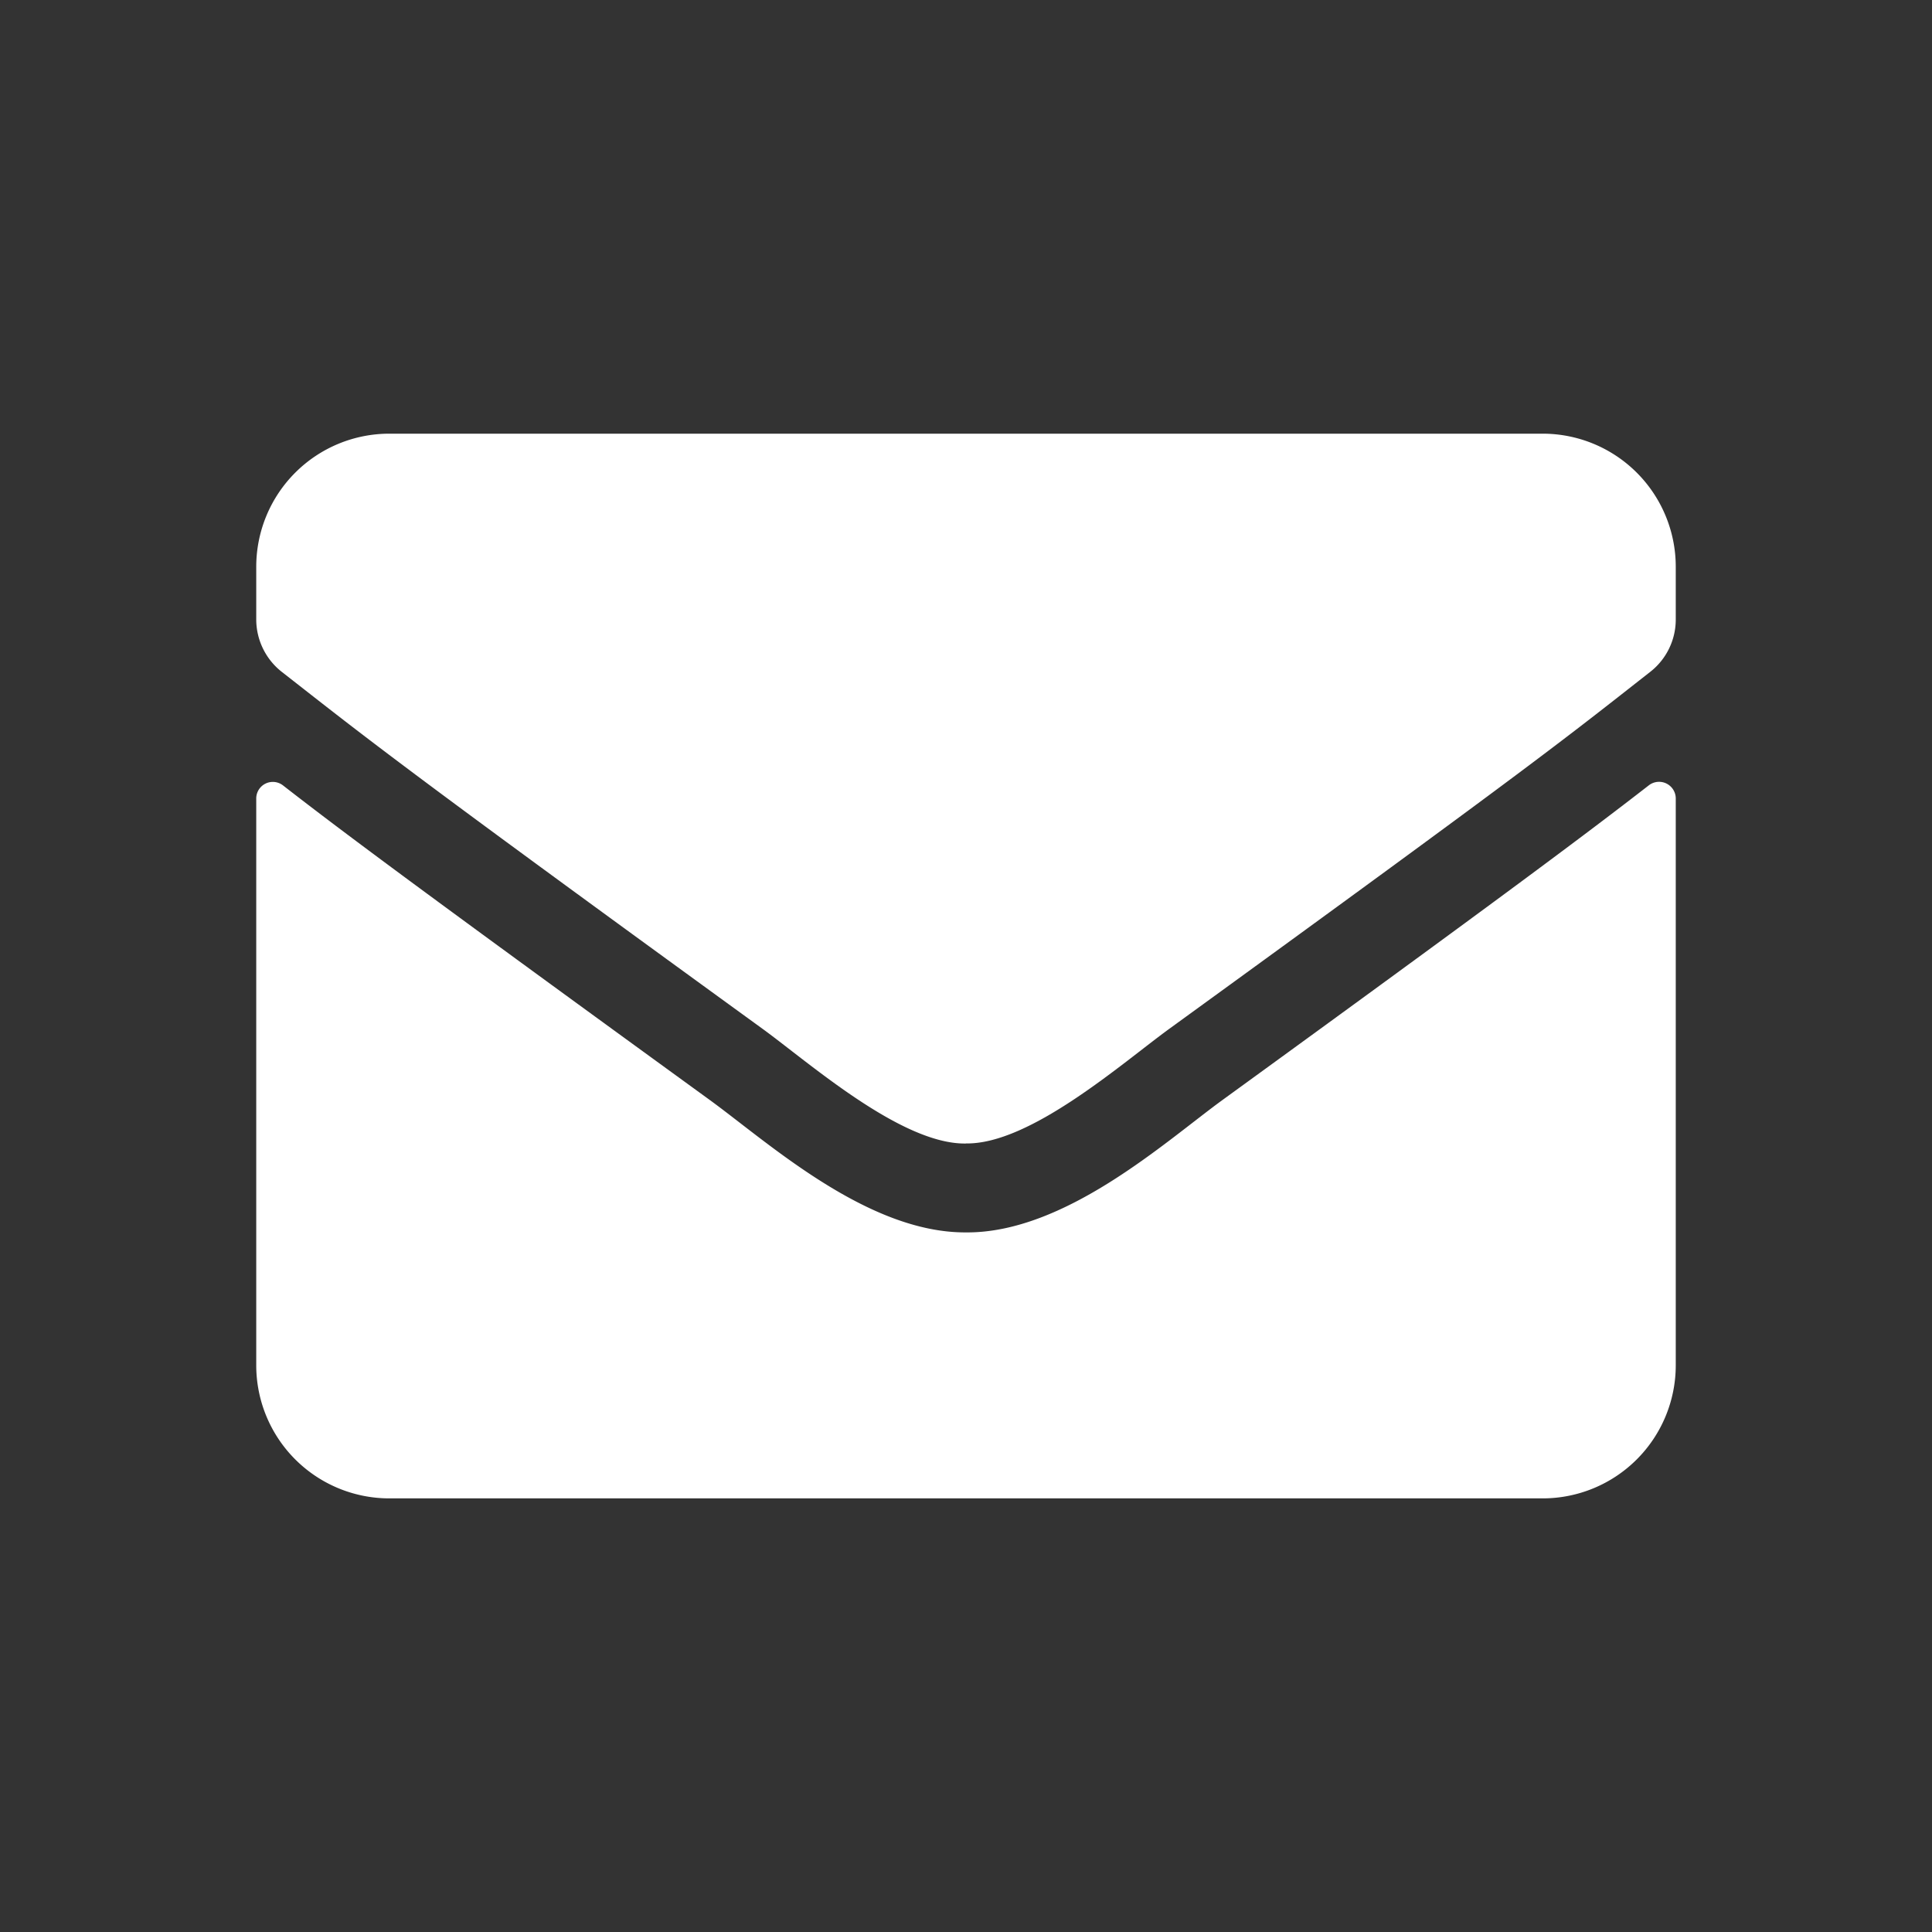 <svg xmlns="http://www.w3.org/2000/svg" xmlns:xlink="http://www.w3.org/1999/xlink" width="100" height="100" viewBox="0 0 100 100">
  <rect x="0" y="0" width="100" height="100" fill="#333333" stroke="none"/>
  <defs>
    <clipPath id="clip-mail">
      <rect width="100" height="100"/>
    </clipPath>
  </defs>
  <g id="mail" clip-path="url(#clip-mail)">
    <path id="envelope-solid" d="M72.082,82.2a.864.864,0,0,1,1.392.674v29.347a6.89,6.89,0,0,1-6.888,6.888H6.888A6.89,6.89,0,0,1,0,112.218V82.885a.858.858,0,0,1,1.392-.674c3.215,2.5,7.477,5.668,22.114,16.3,3.028,2.21,8.137,6.86,13.231,6.831,5.123.043,10.332-4.707,13.245-6.831C64.62,87.879,68.868,84.693,72.082,82.2ZM36.737,100.737c3.329.057,8.122-4.19,10.533-5.941,19.043-13.82,20.492-15.025,24.884-18.469a3.434,3.434,0,0,0,1.32-2.712V70.888A6.89,6.89,0,0,0,66.586,64H6.888A6.89,6.89,0,0,0,0,70.888v2.727a3.455,3.455,0,0,0,1.32,2.712C5.711,79.757,7.161,80.977,26.2,94.8c2.411,1.751,7.2,6,10.533,5.941Z" transform="translate(13.263 -41.553)" fill="#fff"/>
  </g>
</svg>
